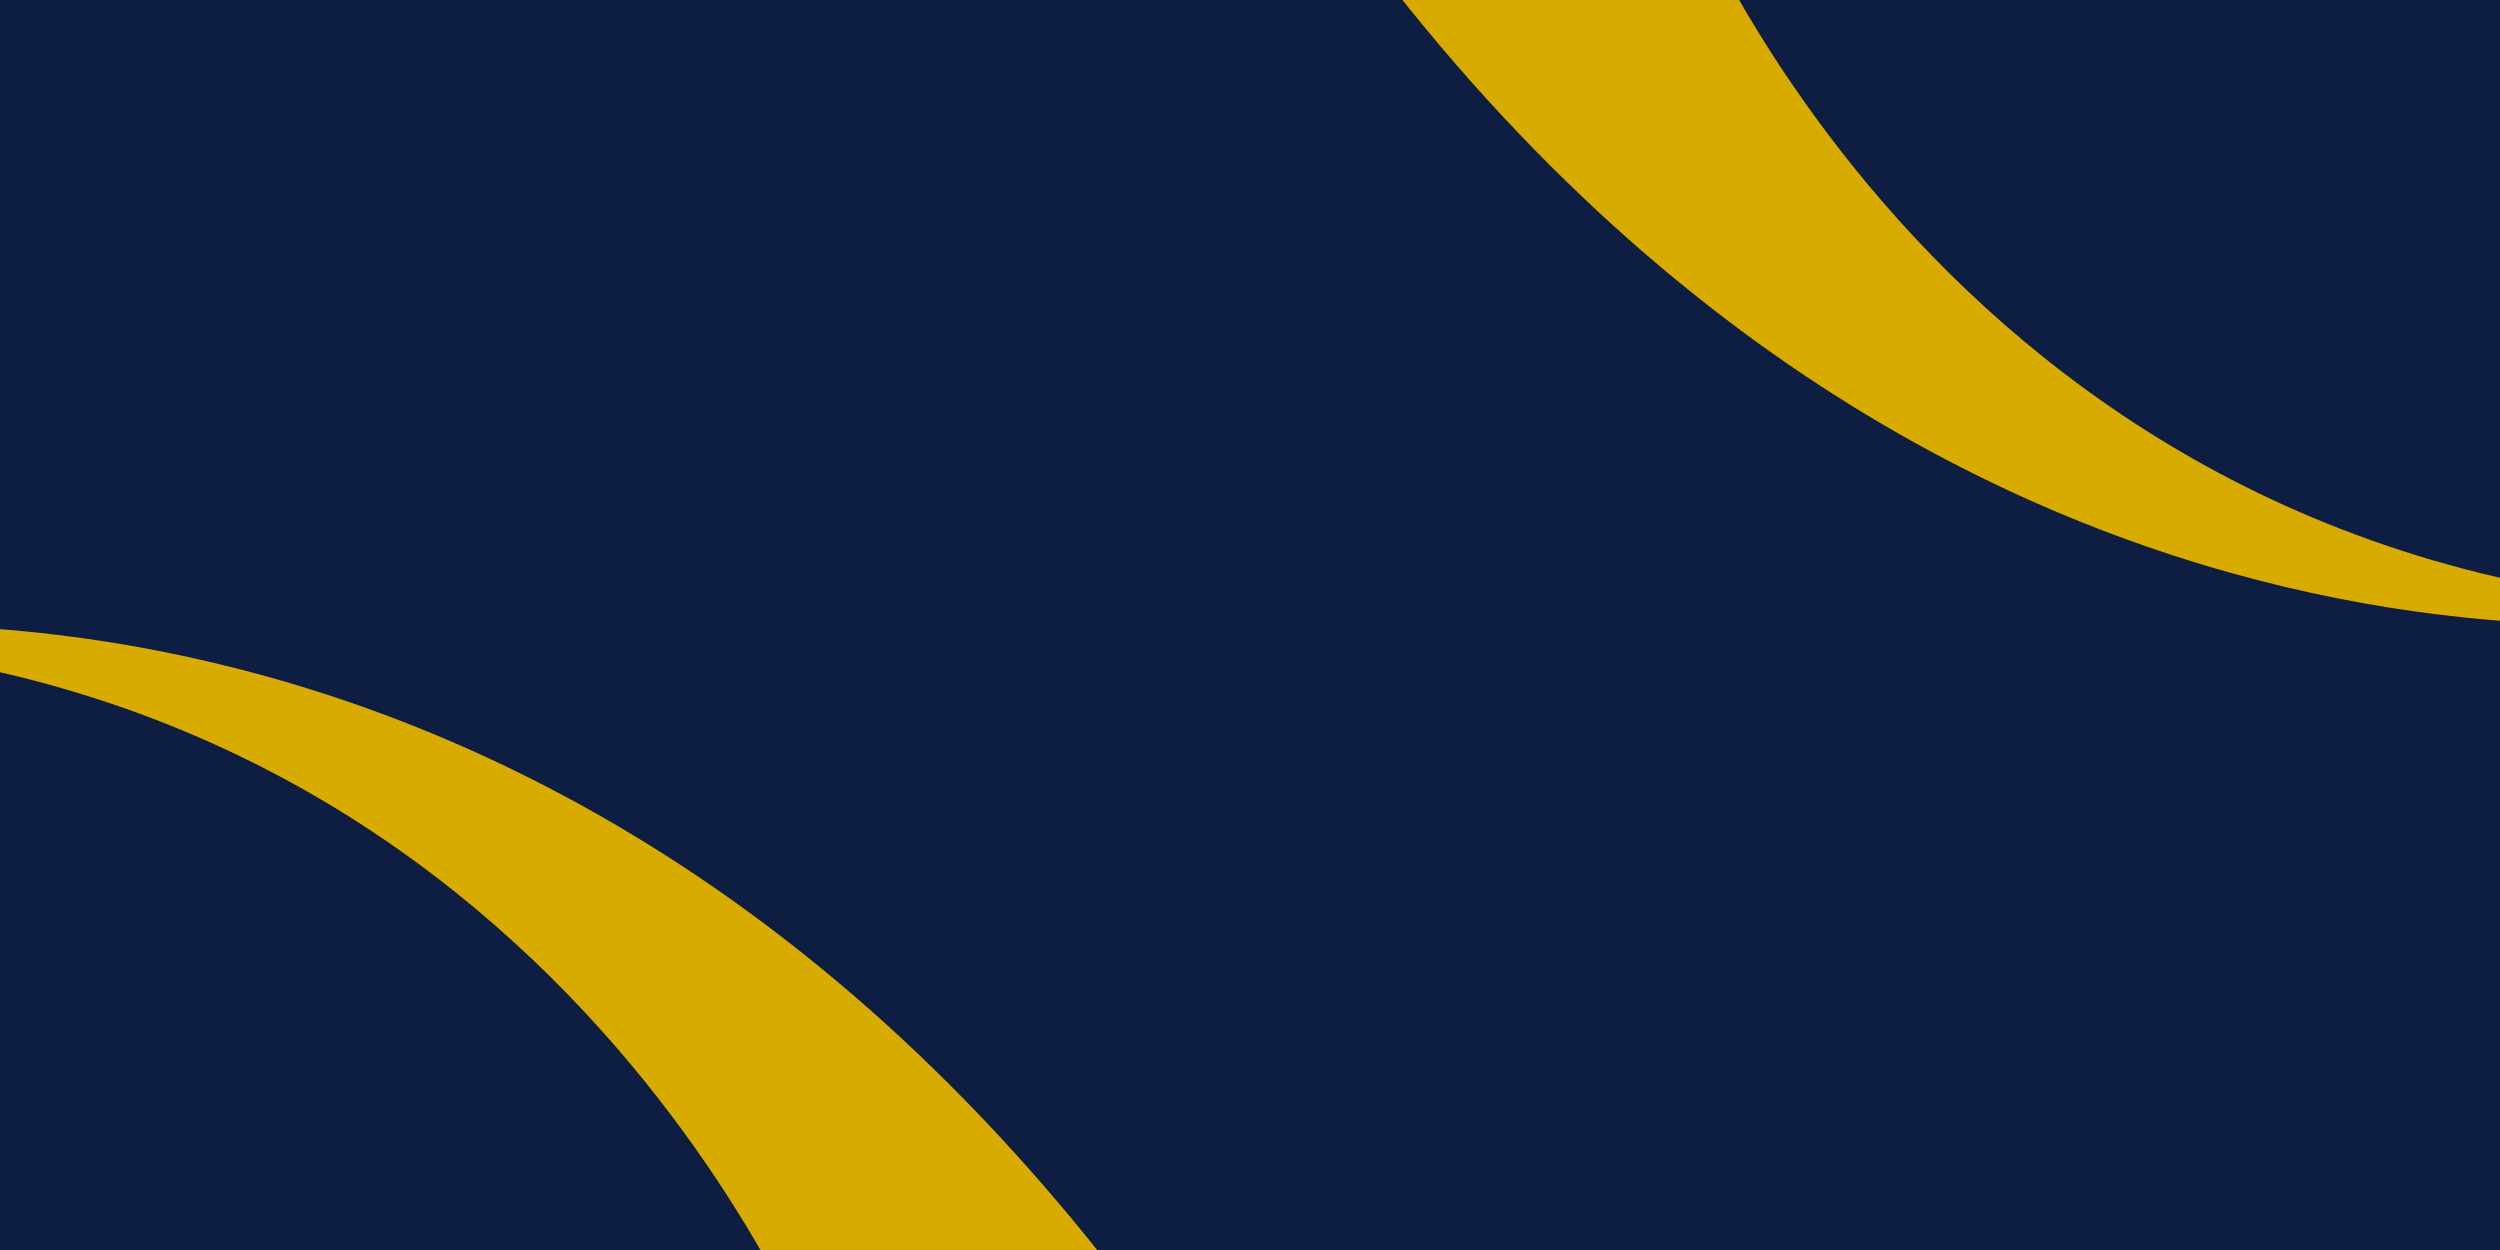<svg xmlns="http://www.w3.org/2000/svg" width="1400" height="700" fill="none"><g clip-path="url(#a)"><path fill="#0E1D42" d="M0 0h1400v700H0z"/><g clip-path="url(#b)"><path fill="#D7AB00" d="M-162 358.65c472.26 0 624.62 416.28 624.62 416.28h207.11C313.73 253.69-162 358.65-162 358.65Z"/></g><g clip-path="url(#c)"><path fill="#D7AB00" d="M1561.72 341.28C1089.46 341.28 937.1-75 937.1-75H729.99c356 521.24 831.73 416.28 831.73 416.28Z"/></g></g><defs><clipPath id="a"><path fill="#fff" d="M0 0h1400v700H0z"/></clipPath><clipPath id="b"><path fill="#fff" d="M-162 350h831.72v424.93H-162z"/></clipPath><clipPath id="c"><path fill="#fff" d="M1561.72 349.93H730V-75h831.72z"/></clipPath></defs></svg>